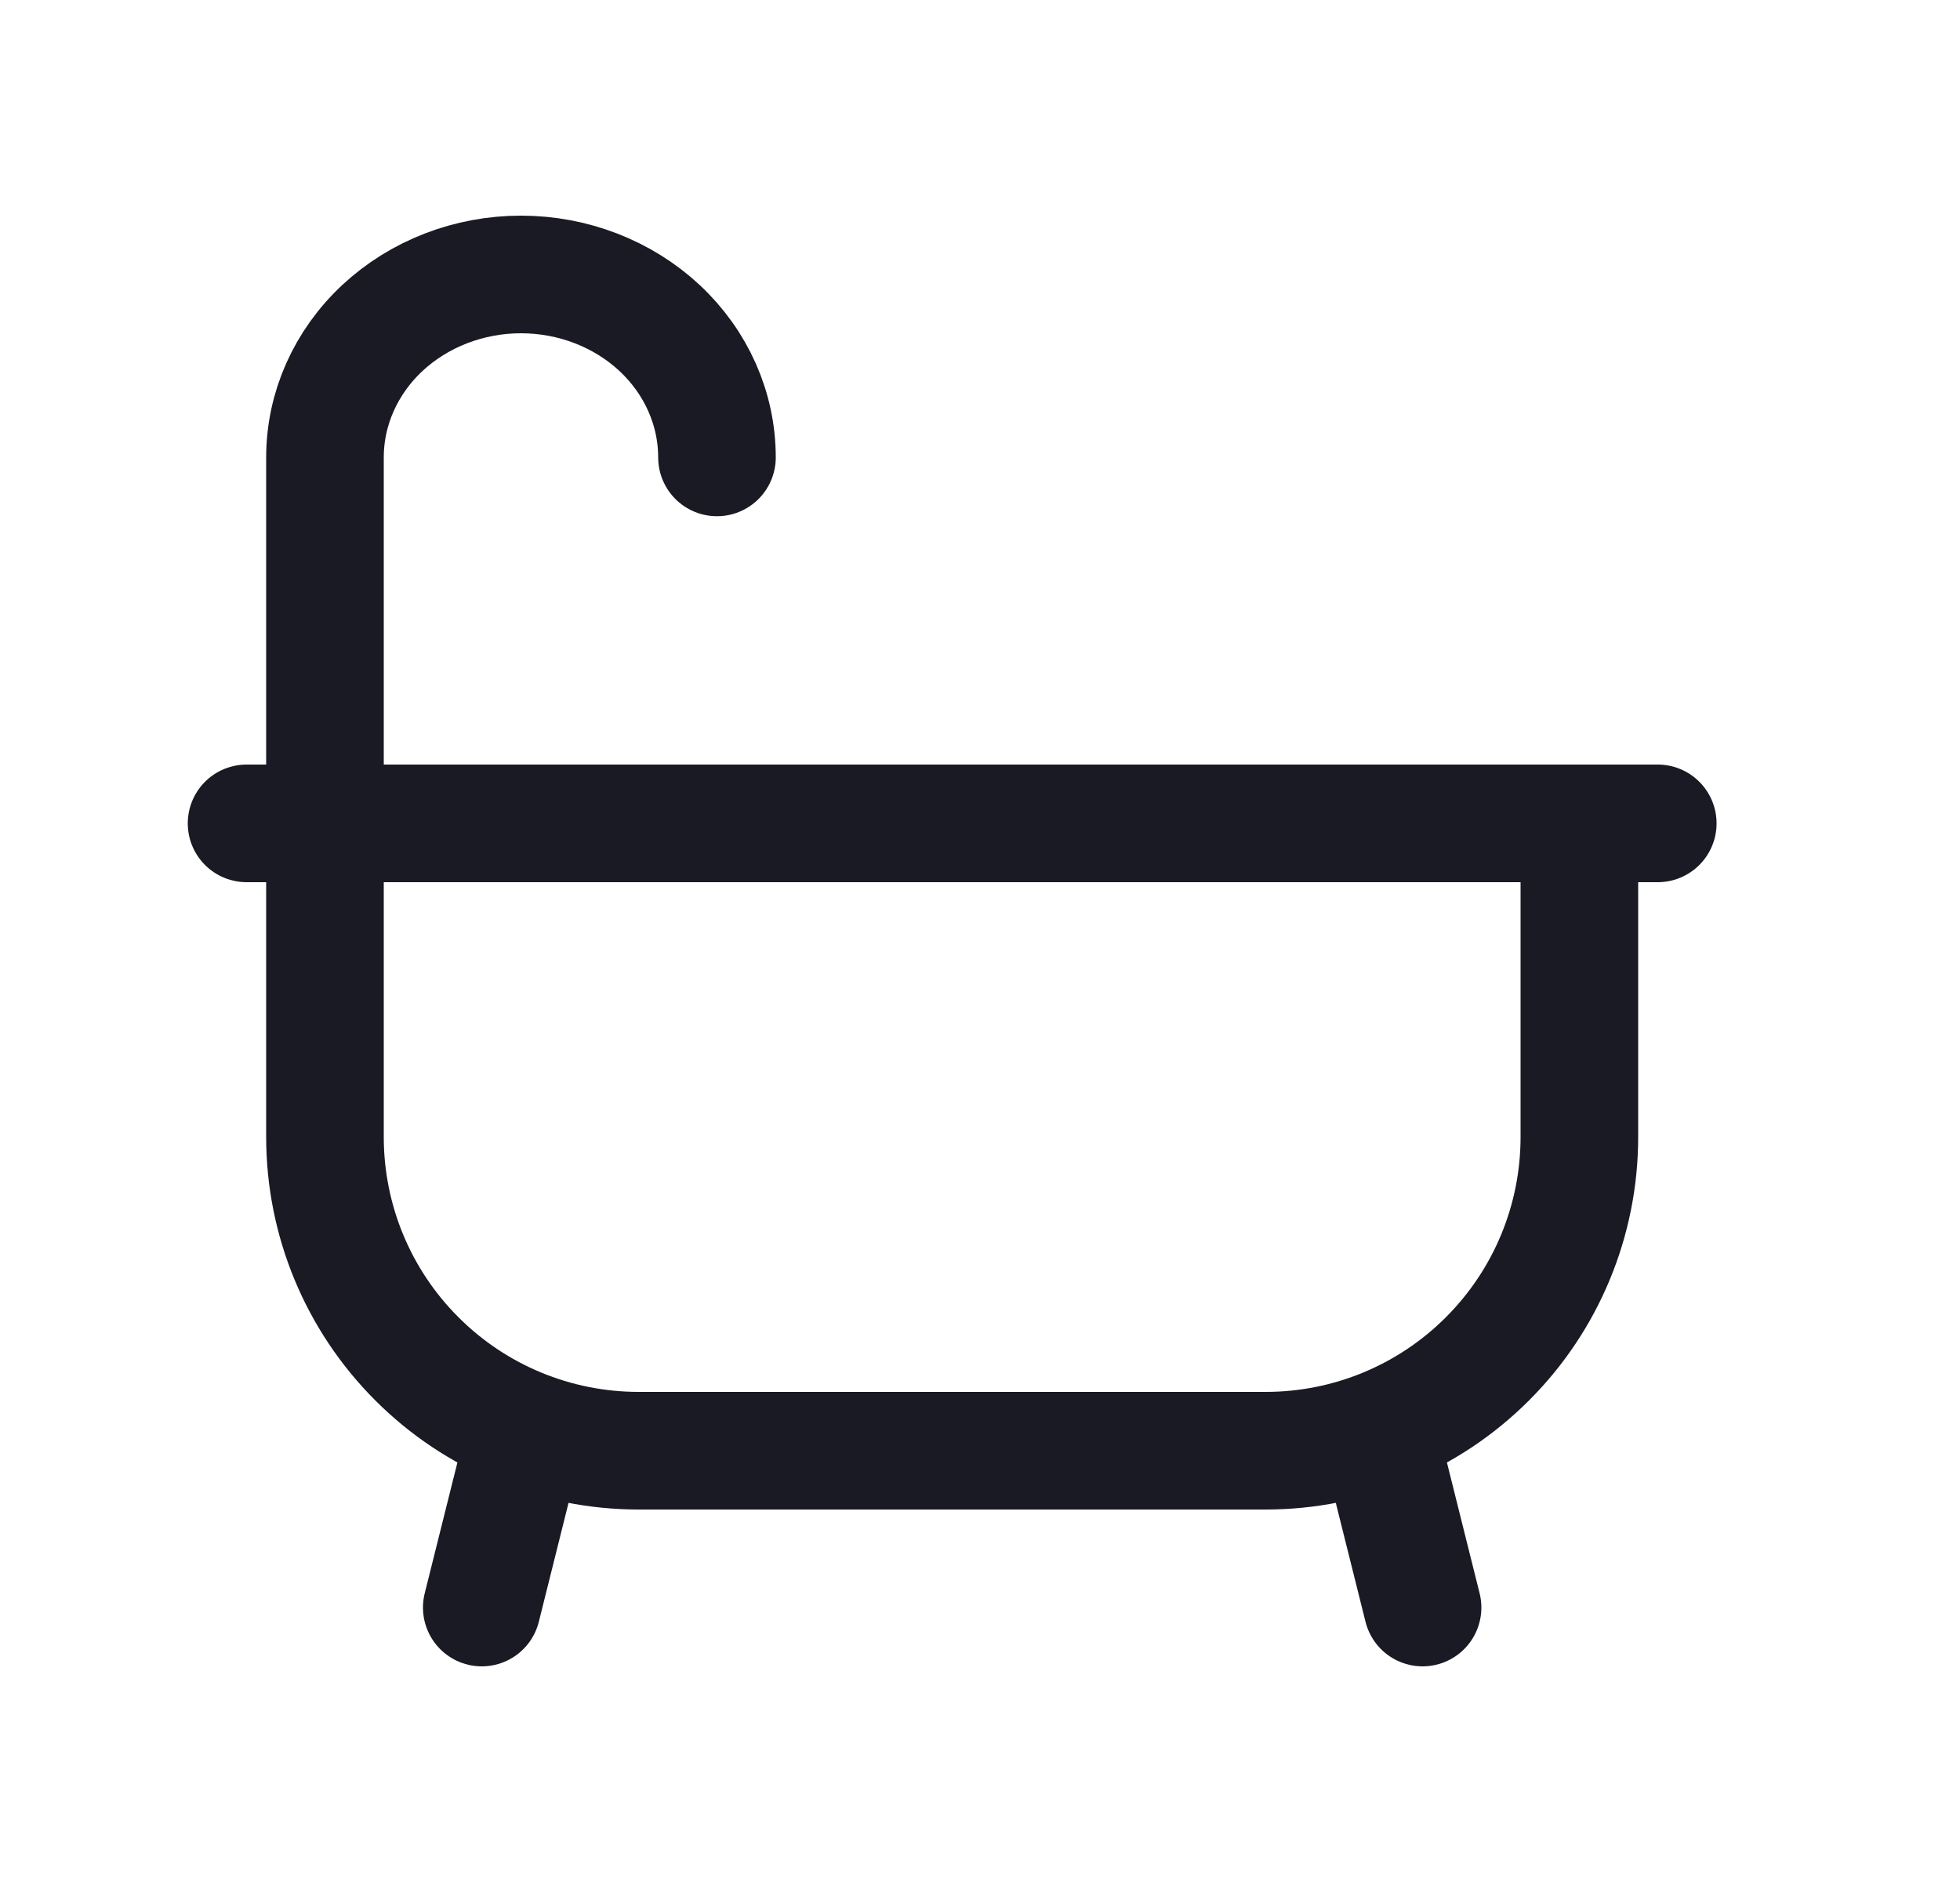 <svg width="25" height="24" viewBox="0 0 25 24" fill="none" xmlns="http://www.w3.org/2000/svg">
<path d="M9.145 5.833C9.145 5.214 8.882 4.621 8.413 4.183C7.944 3.746 7.308 3.5 6.645 3.5C5.982 3.5 5.346 3.746 4.877 4.183C4.408 4.621 4.145 5.214 4.145 5.833V10.5" stroke="#191A23" stroke-width="1.5" stroke-linecap="round" stroke-linejoin="round"/>
<path d="M3.145 10.5H21.145M17.645 18.5L18.145 20.5M6.645 18.5L6.145 20.5M20.145 14.5V10.5H4.145V14.5C4.145 15.561 4.566 16.578 5.317 17.328C6.067 18.079 7.084 18.5 8.145 18.5H16.145C17.206 18.5 18.223 18.079 18.973 17.328C19.724 16.578 20.145 15.561 20.145 14.5Z" stroke="#191A23" stroke-width="1.5" stroke-linecap="round" stroke-linejoin="round"/>
</svg>

